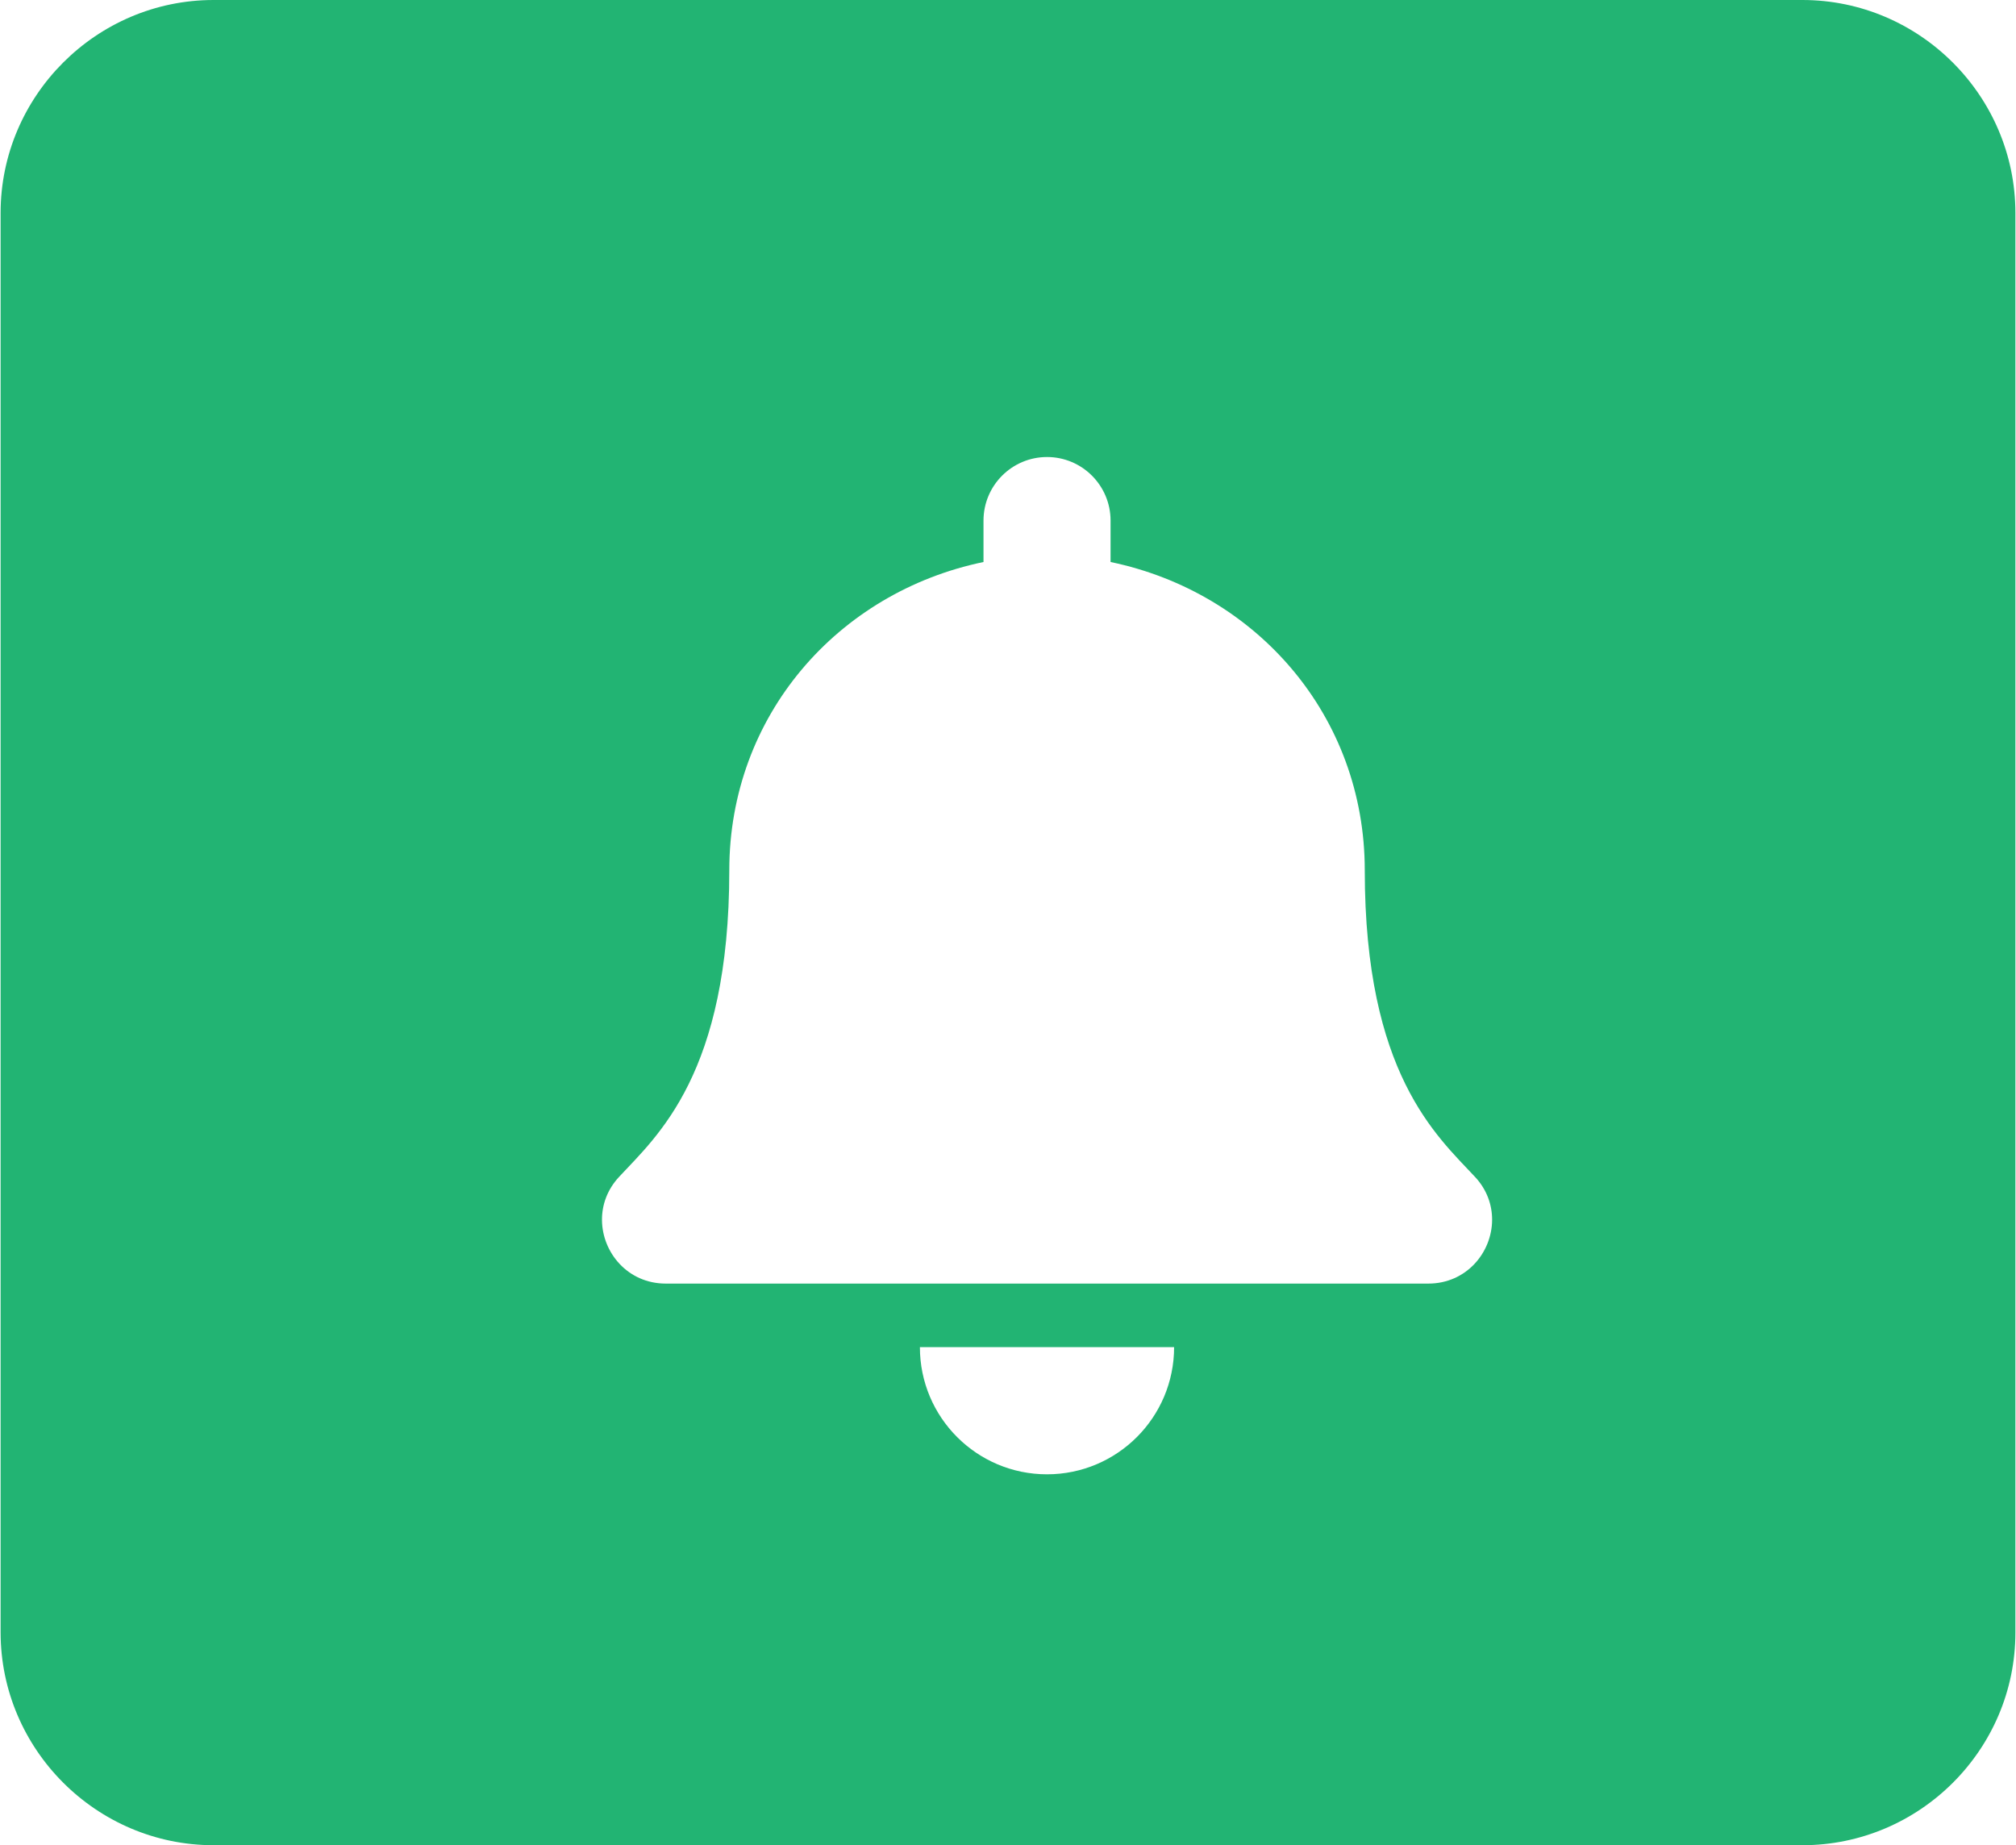 <?xml version="1.0" encoding="UTF-8"?><svg id="ADD-ONS" xmlns="http://www.w3.org/2000/svg" xmlns:xlink="http://www.w3.org/1999/xlink" viewBox="0 0 673 616"><defs><style>.cls-1{fill:#fff;}.cls-2{fill:#22b473;}.cls-3{filter:url(#drop-shadow-1);}</style><filter id="drop-shadow-1" filterUnits="userSpaceOnUse"><feOffset dx="7" dy="7"/><feGaussianBlur result="blur" stdDeviation="5"/><feFlood flood-color="#000" flood-opacity=".11"/><feComposite in2="blur" operator="in"/><feComposite in="SourceGraphic"/></filter></defs><g id="A_-_Notification_Center"><path class="cls-2" d="M601.7,616H71.3C32.2,616,.2,584,.2,544.9V71.1C.2,32,32.2,0,71.3,0H601.7C640.8,0,672.8,32,672.8,71.1v473.9c0,39.1-32,71-71.1,71Z"/><g id="icon" class="cls-3"><path id="icon-2" class="cls-1" d="M342.52,485.18c23.43,0,42.43-19,42.43-42.45h-84.86c0,23.45,19,42.45,42.43,42.45Zm142.87-99.3c-12.81-13.77-36.79-34.48-36.79-102.34,0-51.54-36.14-92.79-84.86-102.92v-13.82c0-11.72-9.5-21.23-21.21-21.23s-21.21,9.51-21.21,21.23v13.82c-48.73,10.12-84.86,51.38-84.86,102.92,0,67.85-23.98,88.57-36.79,102.34-3.98,4.28-5.74,9.39-5.71,14.4,.07,10.88,8.61,21.23,21.29,21.23h254.57c12.68,0,21.23-10.35,21.29-21.23,.03-5.01-1.73-10.13-5.71-14.4Z"/></g></g></svg>